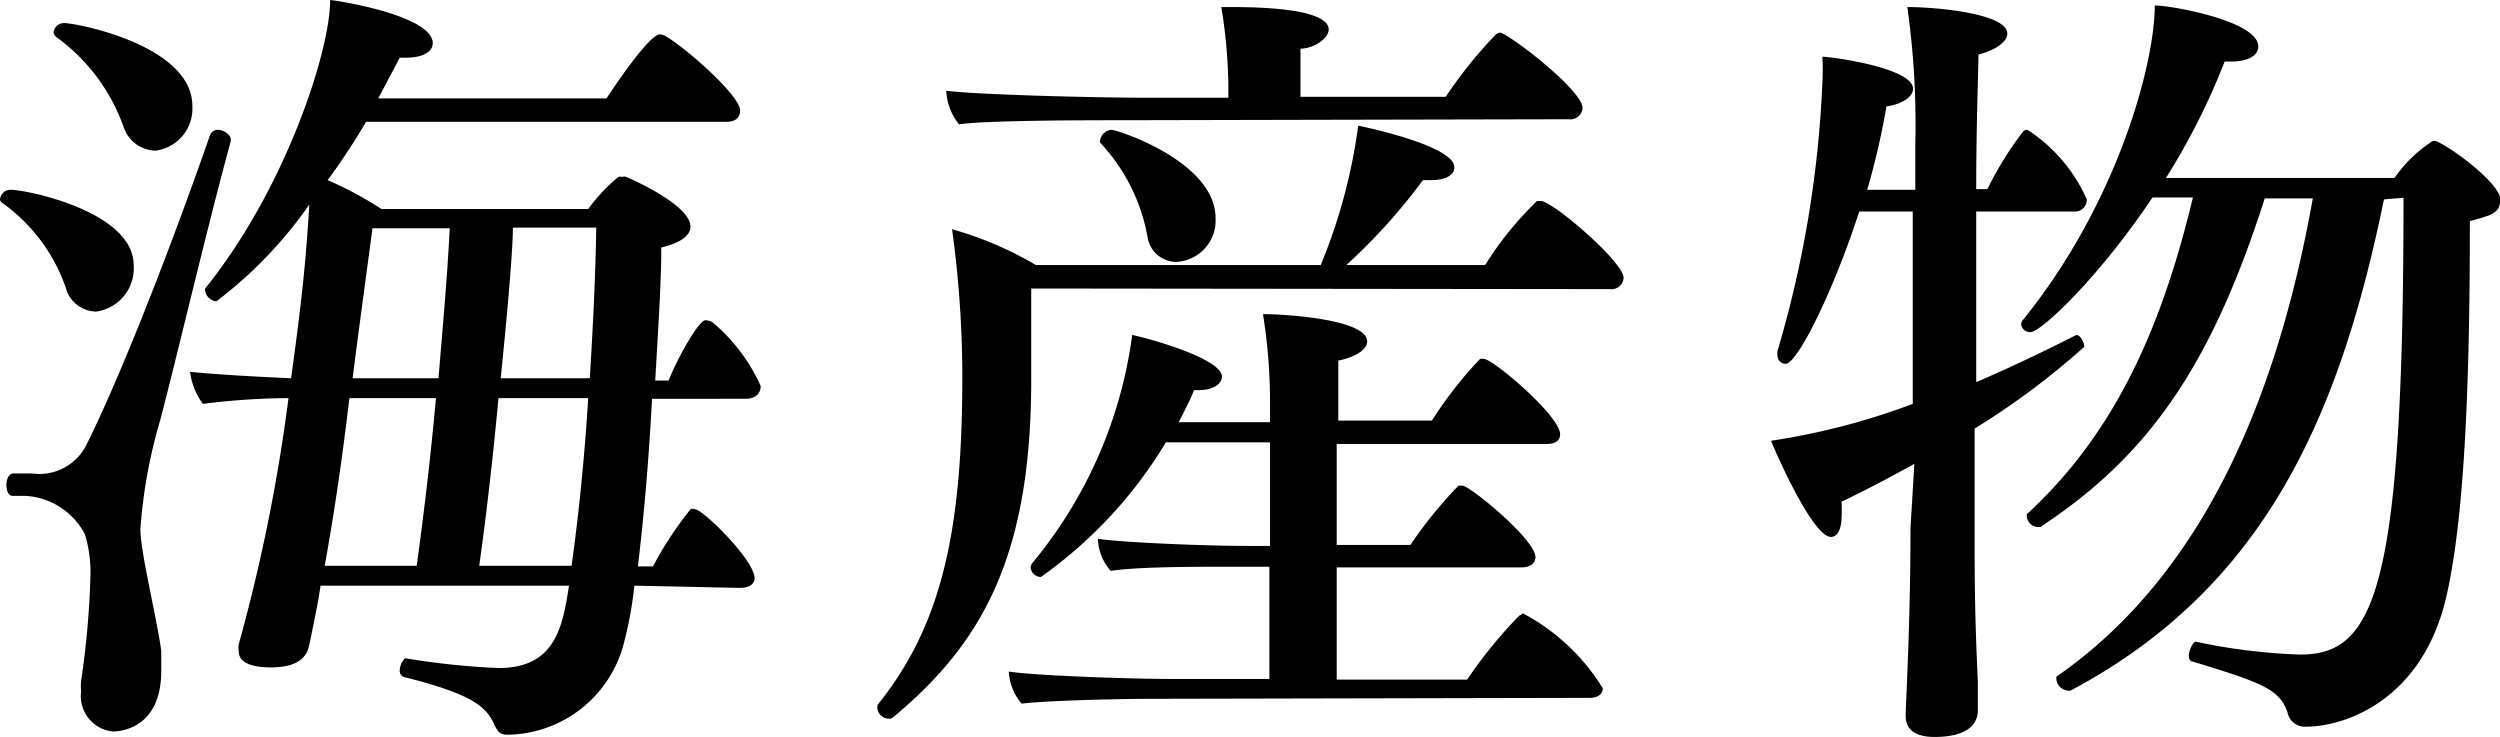 <svg xmlns="http://www.w3.org/2000/svg" viewBox="0 0 77.99 22.99"><g id="レイヤー_2" data-name="レイヤー 2"><g id="レイヤー_1-2" data-name="レイヤー 1"><path d="M2.1,9.12a5.43,5.43,0,0,0-2-2.77A.16.16,0,0,1,0,6.22a.33.33,0,0,1,.33-.3c.5,0,3.84.68,3.84,2.35A1.36,1.36,0,0,1,3,9.72,1,1,0,0,1,2.1,9.12Zm4.45-4.9a.26.26,0,0,1,.25-.17c.17,0,.4.15.4.3V4.4C6.47,7.07,5.52,11.12,5,13.1a16,16,0,0,0-.62,3.4c0,.72.47,2.57.65,3.79,0,.23,0,.45,0,.65,0,1.83-1.35,1.88-1.5,1.88a1.11,1.11,0,0,1-1-1.25,1.83,1.83,0,0,1,0-.33A26.72,26.72,0,0,0,2.82,18a4.05,4.05,0,0,0-.17-1.33A2.23,2.23,0,0,0,.8,15.47c-.13,0-.25,0-.4,0s-.2-.18-.2-.35.08-.35.22-.35l.58,0a1.64,1.64,0,0,0,1.7-.9C4,11.25,5.72,6.62,6.55,4.22ZM3.87,4A5.89,5.89,0,0,0,1.75,1.15.22.22,0,0,1,1.67,1,.33.33,0,0,1,2,.72c.4,0,4,.7,4,2.58A1.32,1.32,0,0,1,4.85,4.7,1.07,1.07,0,0,1,3.87,4ZM19.79,18.27a11.93,11.93,0,0,1-.37,1.95,3.8,3.8,0,0,1-3.57,2.7c-.25,0-.3-.08-.4-.25-.25-.6-.65-1-2.85-1.55a.2.2,0,0,1-.13-.2c0-.18.13-.4.2-.38a24.05,24.05,0,0,0,2.88.3c1.75,0,2-1.24,2.2-2.57H10l-.07.45c-.08.4-.25,1.28-.3,1.47-.1.38-.43.63-1.18.63-1,0-1-.4-1-.5a.64.64,0,0,1,0-.23A54.7,54.7,0,0,0,9,12.42c-.9,0-1.92.08-2.67.18a2.11,2.11,0,0,1-.4-1c.8.08,2,.15,3.15.2.37-2.65.47-3.82.57-5.42A13.32,13.32,0,0,1,6.75,9.4a.39.39,0,0,1-.35-.33.1.1,0,0,1,0-.07C8.9,5.9,10.3,1.6,10.3,0c.12,0,3.2.47,3.2,1.35,0,.25-.28.45-.85.45h-.18L11.8,3.07h7.12s1.3-2,1.67-2a.49.49,0,0,1,.16.05c.59.33,2.34,1.85,2.34,2.33,0,.17-.1.35-.42.35H11.42a20.42,20.42,0,0,1-1.2,1.82,11.13,11.13,0,0,1,1.68.9h6.45a5.45,5.45,0,0,1,.94-1,.18.18,0,0,1,.11,0,.24.24,0,0,1,.14,0c.28.12,2,.9,2,1.55,0,.3-.36.52-.91.65,0,1-.09,2.47-.19,4.15h.42c.25-.65.93-1.88,1.15-1.88a.59.59,0,0,1,.2.05,5.56,5.56,0,0,1,1.52,2c0,.2-.12.4-.47.4H20.34c-.09,1.78-.25,3.65-.44,5.23h.47a11.14,11.14,0,0,1,1.17-1.78.18.18,0,0,1,.15,0c.23,0,1.85,1.58,1.85,2.15,0,.15-.12.3-.47.3ZM13,17.65c.15-1.1.4-3,.6-5.23h-2.7c-.22,1.85-.45,3.45-.77,5.23Zm.68-5.85c.12-1.48.27-3.08.35-4.68H11.62C11.37,9,11.17,10.45,11,11.8Zm4.15,5.85c.2-1.4.4-3.28.52-5.23h-2.8c-.15,1.63-.35,3.45-.6,5.23Zm.57-5.85c.1-1.63.18-3.28.2-4.7H16c0,.65-.15,2.45-.38,4.7Z"/><path d="M32.17,9c0,.83,0,2,0,2.85,0,5.58-1.58,8.25-4.3,10.52a.18.18,0,0,1-.15.05.37.37,0,0,1-.35-.32c0-.05,0-.08,0-.1,1.93-2.4,2.63-5.22,2.65-10a33.73,33.73,0,0,0-.32-4.85,11.12,11.12,0,0,1,2.62,1.12h8.88a17.26,17.26,0,0,0,1.17-4.35c.63.13,3,.68,3,1.3,0,.23-.25.4-.73.4l-.25,0A18.39,18.39,0,0,1,42,8.27h4.33a10.44,10.44,0,0,1,1.62-2c.05,0,.07,0,.12,0,.36,0,2.58,1.9,2.58,2.4a.38.38,0,0,1-.43.35Zm3.08-5.25c-1.23,0-4.5,0-5.33.13a1.79,1.79,0,0,1-.4-1.05c.85.12,4.6.22,6.38.22h2.42V2.67A16.05,16.05,0,0,0,38.1.22h.3c2.72,0,3.05.45,3.05.7s-.4.58-.88.6c0,.33,0,1,0,1.5H45.1a14,14,0,0,1,1.57-1.95s.08-.05.12-.05C47,1,49.37,2.8,49.37,3.37a.38.38,0,0,1-.43.35Zm.62,18.05c-.85,0-3.17.05-4,.15a1.67,1.67,0,0,1-.4-1c.85.13,3.82.23,5,.23H39.6v-3.5H38.2c-.88,0-2.75,0-3.55.13a1.59,1.59,0,0,1-.4-1c.85.12,3.4.22,4.6.22h.77V13.8H36.37A13.9,13.9,0,0,1,32.47,18a.33.33,0,0,1-.32-.3.31.31,0,0,1,.05-.13,14,14,0,0,0,3.12-7.12c.38.07,2.8.72,2.8,1.3,0,.22-.27.42-.72.42h-.15c-.13.33-.3.65-.48,1h2.85V12.5a17.51,17.51,0,0,0-.22-2.7c.75,0,3.25.17,3.25.85,0,.22-.28.47-.9.6,0,.32,0,1,0,1.87h2.92a12.49,12.49,0,0,1,1.5-1.92.24.24,0,0,1,.13,0c.27,0,2.37,1.77,2.37,2.35,0,.2-.17.3-.4.3H41.7V17H44a13.4,13.4,0,0,1,1.5-1.85s.07,0,.12,0c.23,0,2.28,1.68,2.28,2.23,0,.2-.18.32-.43.32H41.7v3.5h4.07a14.33,14.33,0,0,1,1.63-2c.05,0,.07-.06.12-.06A6.5,6.5,0,0,1,50,21.47c0,.2-.18.3-.4.3ZM35.8,7.4a5.79,5.79,0,0,0-1.48-2.95.12.12,0,0,1,0-.08.39.39,0,0,1,.35-.32c.2,0,3.25,1,3.25,2.75a1.29,1.29,0,0,1-1.23,1.37A.91.91,0,0,1,35.8,7.4Z"/><path d="M59.72,14.47c-.72.4-1.57.85-2.27,1.18a4.19,4.19,0,0,1,0,.47c0,.38-.13.63-.33.63-.6,0-1.84-2.9-1.87-3a21.73,21.73,0,0,0,4.42-1.15v-6H58c-.78,2.42-1.92,4.75-2.3,4.75a.26.26,0,0,1-.25-.28.32.32,0,0,1,0-.12A34.45,34.45,0,0,0,56.85,2.6a7.05,7.05,0,0,0,0-.83c.3,0,2.83.35,2.83,1,0,.22-.28.47-.83.55a23.3,23.3,0,0,1-.6,2.6h1.5V4.5A26,26,0,0,0,59.5.22c.9,0,3.12.2,3.12.83,0,.22-.3.5-.9.65,0,.47-.07,2.15-.07,4.2H62a10.47,10.47,0,0,1,1.1-1.78.16.16,0,0,1,.15-.07A5,5,0,0,1,65.1,6.22a.37.37,0,0,1-.38.38H61.65v5.32c1.1-.47,2.2-1,3.12-1.47h0c.13,0,.25.22.25.37a23.83,23.83,0,0,1-3.42,2.55c0,1.8,0,3.1,0,3.1,0,1.45,0,2.68.1,4.77,0,.25,0,.63,0,.93,0,.12,0,.82-1.35.82-.65,0-.9-.27-.9-.65v-.05c0-.27.15-2.89.15-5.82ZM74.37,6.22C73,12.9,70.7,18.3,64.6,21.54a.14.14,0,0,1-.1,0,.39.39,0,0,1-.35-.35s0,0,0-.08c4.87-3.37,7-9.32,8-14.92h-1.5c-1.7,5.33-3.7,8.08-7,10.25,0,0-.07,0-.1,0a.37.37,0,0,1-.32-.3c0-.05,0-.08,0-.1,2.75-2.53,4.2-5.8,5.18-9.88H67.15c-1.73,2.58-3.5,4.2-3.8,4.2a.28.28,0,0,1-.3-.25.33.33,0,0,1,.05-.12C66.05,6.35,67.22,2,67.22.17c.5,0,3.23.48,3.23,1.28,0,.27-.3.47-.85.47h-.2a21.31,21.31,0,0,1-1.83,3.63H74.7A4.19,4.19,0,0,1,75.89,4.4a.25.25,0,0,1,.11,0c.67.32,2,1.37,2,1.82s-.32.5-.95.68c0,4.4-.12,9-.72,11.65-.73,3.29-3.17,4.12-4.4,4.12a.55.55,0,0,1-.57-.45c-.25-.73-.83-.93-2.95-1.58-.1,0-.13-.1-.13-.2s.13-.45.23-.42a18.41,18.41,0,0,0,3.25.4c2.32,0,3.22-2,3.22-14.25Z"/></g></g></svg>